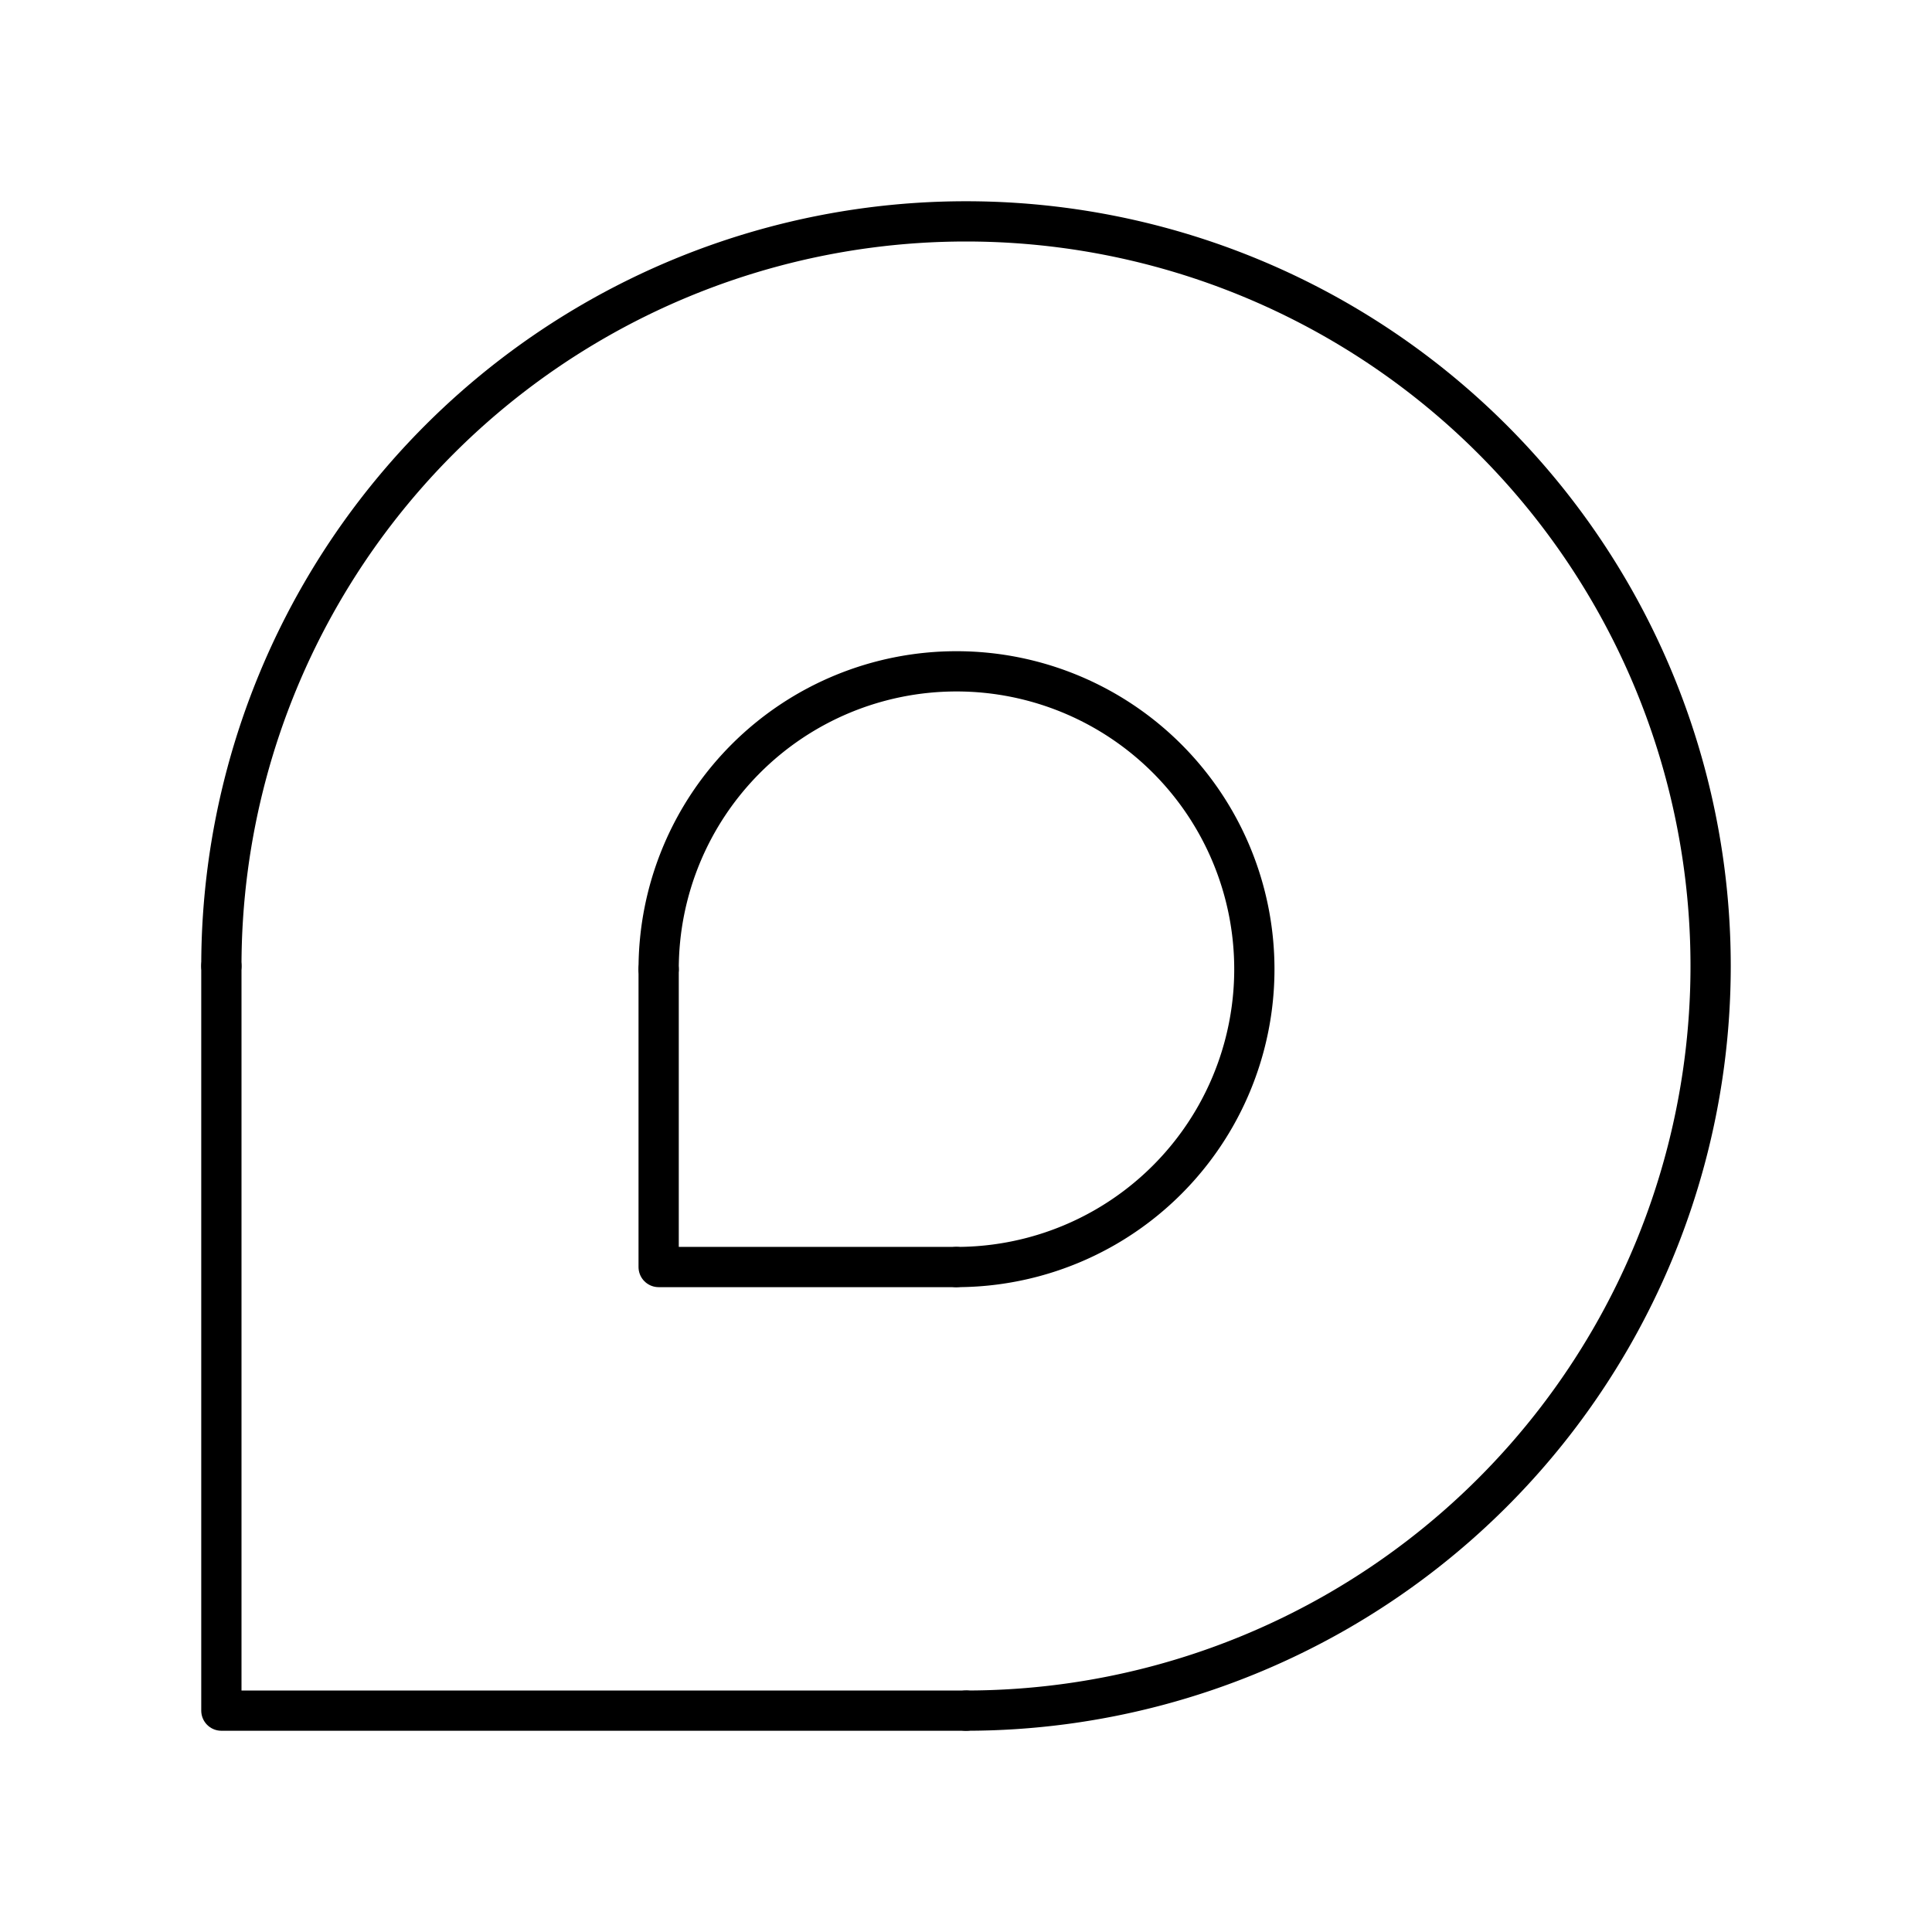 <?xml version="1.0" encoding="utf-8"?>
<!-- Generator: www.svgicons.com -->
<svg xmlns="http://www.w3.org/2000/svg" width="800" height="800" viewBox="0 0 48 48">
<path fill="none" stroke="currentColor" stroke-linecap="round" stroke-linejoin="round" d="M16.364 24.079v7.4h7.4"/><path fill="none" stroke="currentColor" stroke-linecap="round" stroke-linejoin="round" d="M16.364 24.079a7.4 7.4 0 0 1 7.4-7.4h0a7.4 7.4 0 0 1 7.4 7.4h0a7.4 7.4 0 0 1-7.4 7.4h0"/><path fill="none" stroke="currentColor" stroke-linecap="round" stroke-linejoin="round" d="M5.5 24A18.5 18.5 0 0 1 24 5.5h0A18.5 18.5 0 0 1 42.5 24h0A18.5 18.5 0 0 1 24 42.5h0"/><path fill="none" stroke="currentColor" stroke-linecap="round" stroke-linejoin="round" d="M5.5 24v18.5H24"/>
</svg>